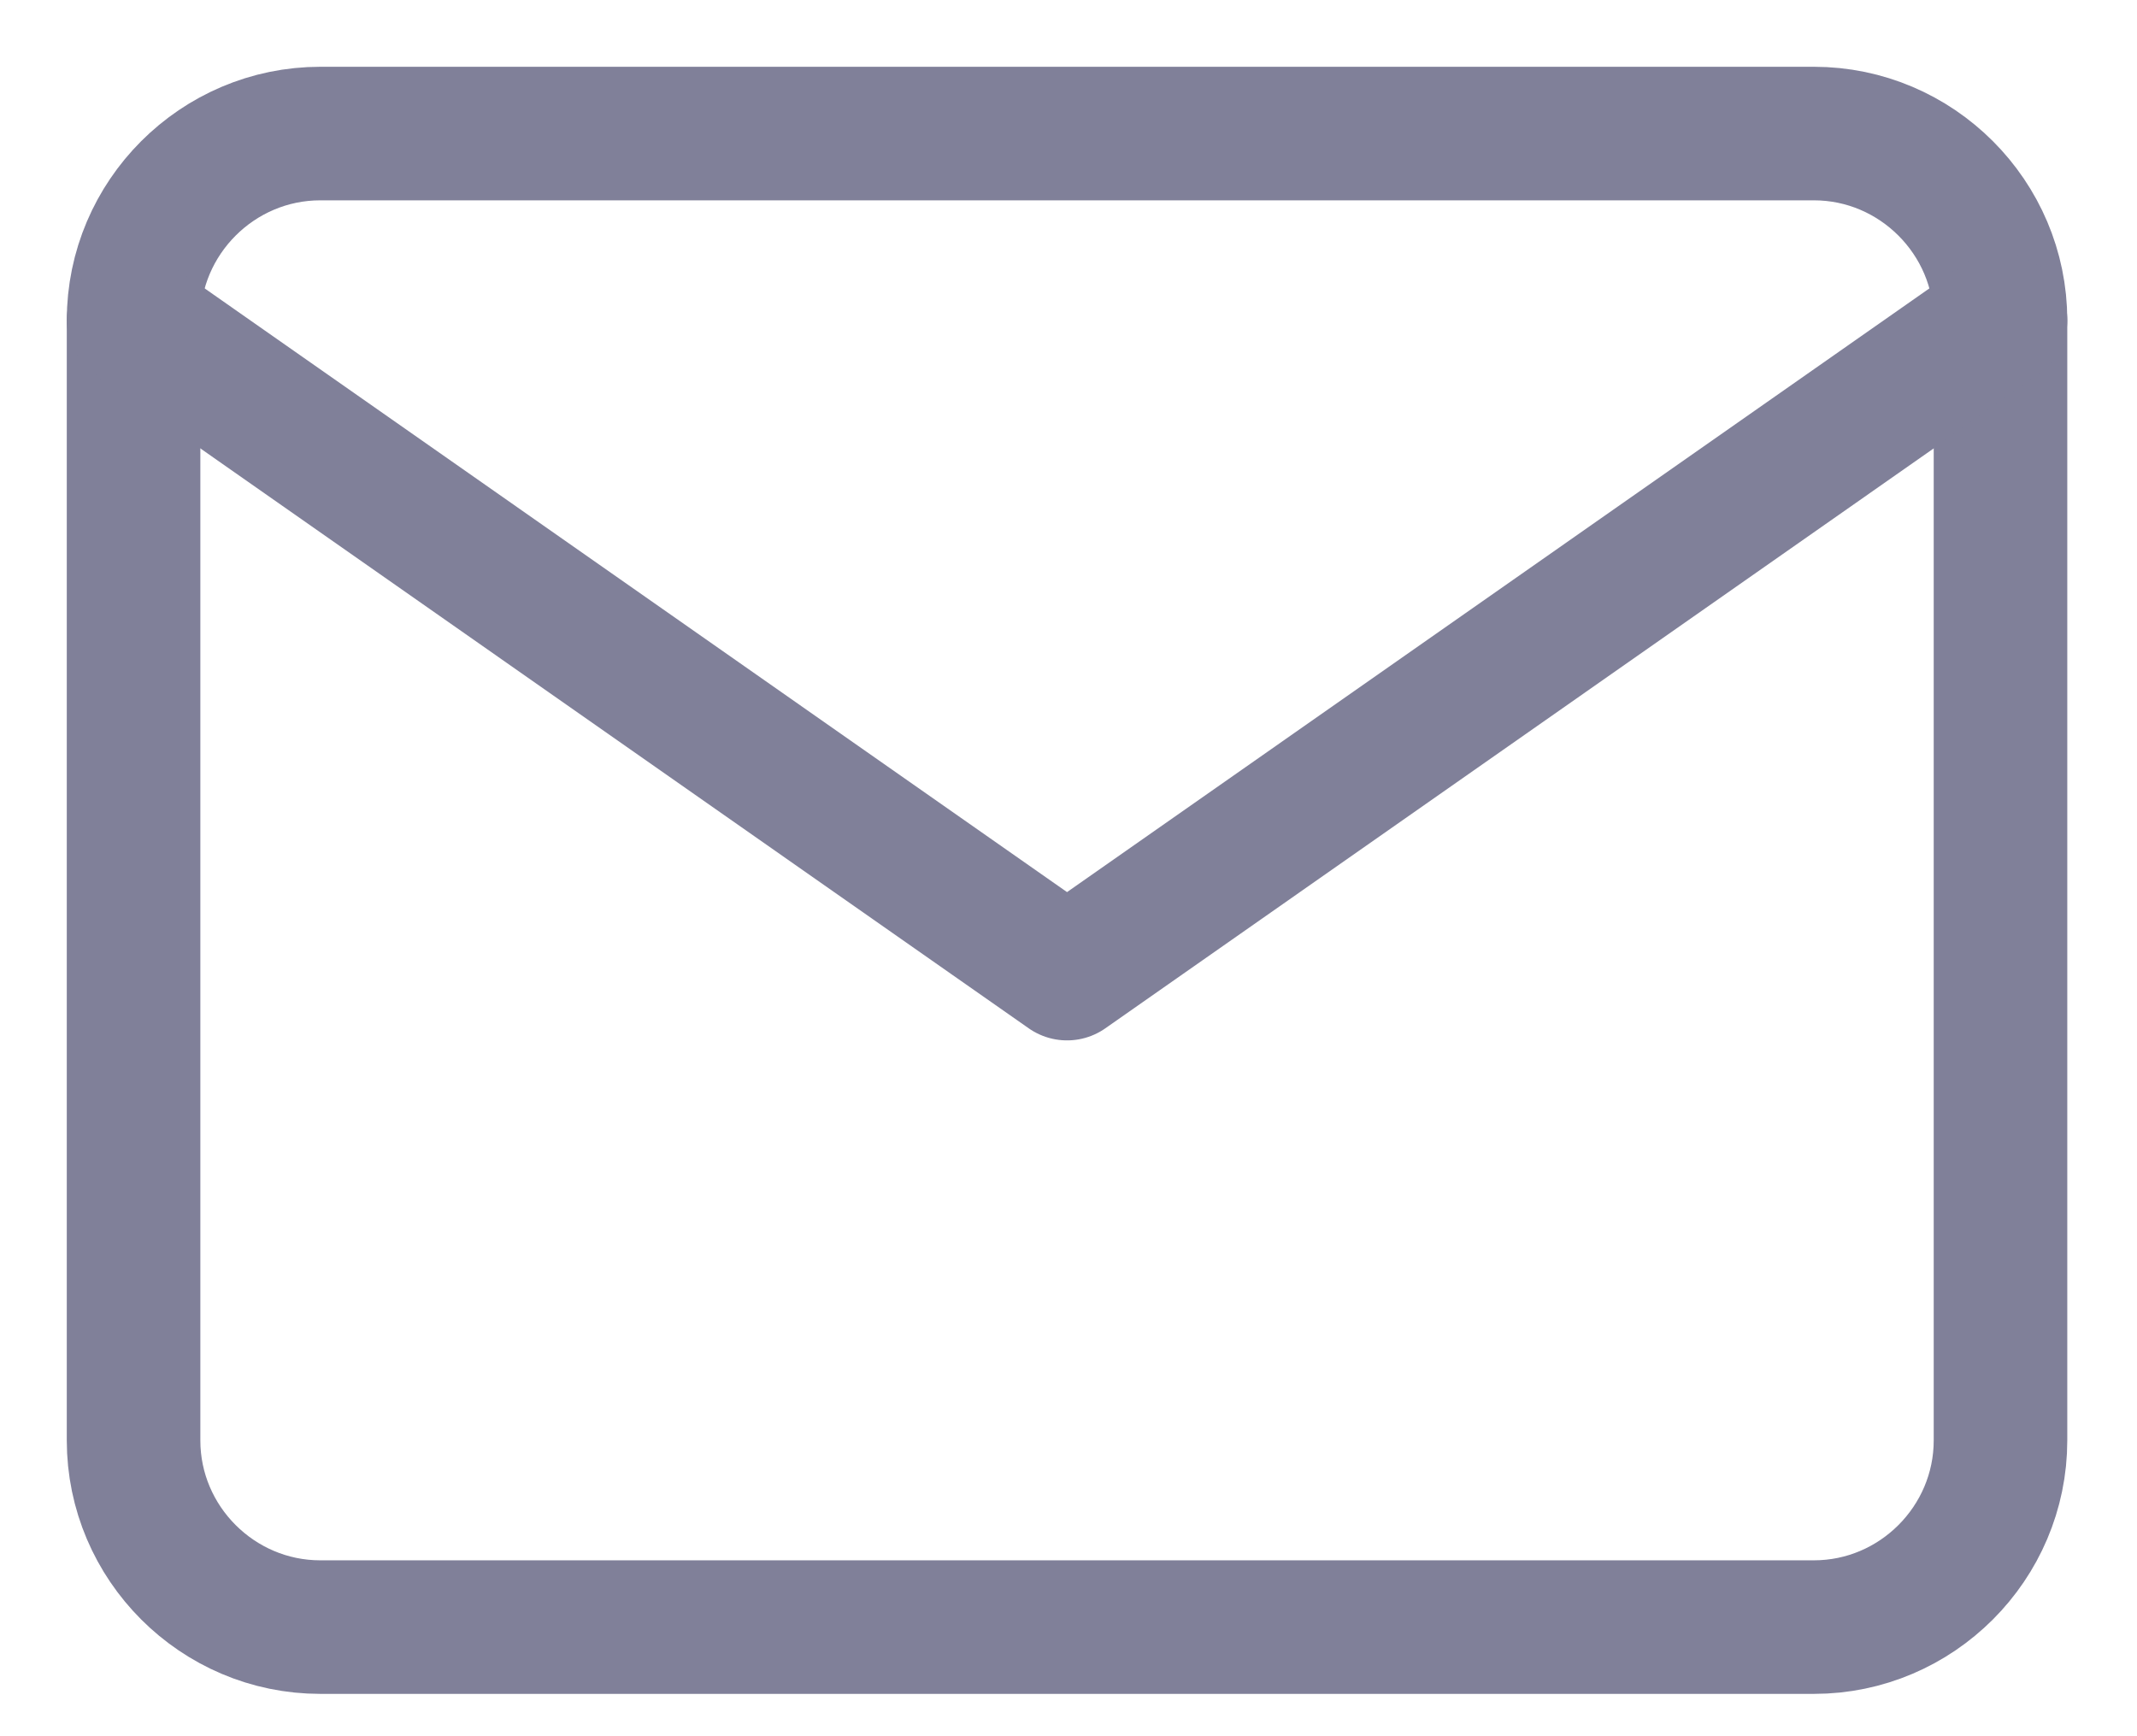 <?xml version="1.0" encoding="UTF-8"?> <svg xmlns="http://www.w3.org/2000/svg" width="16" height="13" viewBox="0 0 16 13" fill="none"> <path d="M2.398 1H13.581C14.349 1 14.978 1.629 14.978 2.398V10.785C14.978 11.554 14.349 12.183 13.581 12.183H2.398C1.629 12.183 1 11.554 1 10.785V2.398C1 1.629 1.629 1 2.398 1Z" stroke="#808099" stroke-linecap="round" stroke-linejoin="round"></path> <path d="M14.978 2.397L7.989 7.29L1 2.397" stroke="#808099" stroke-linecap="round" stroke-linejoin="round"></path> </svg> 